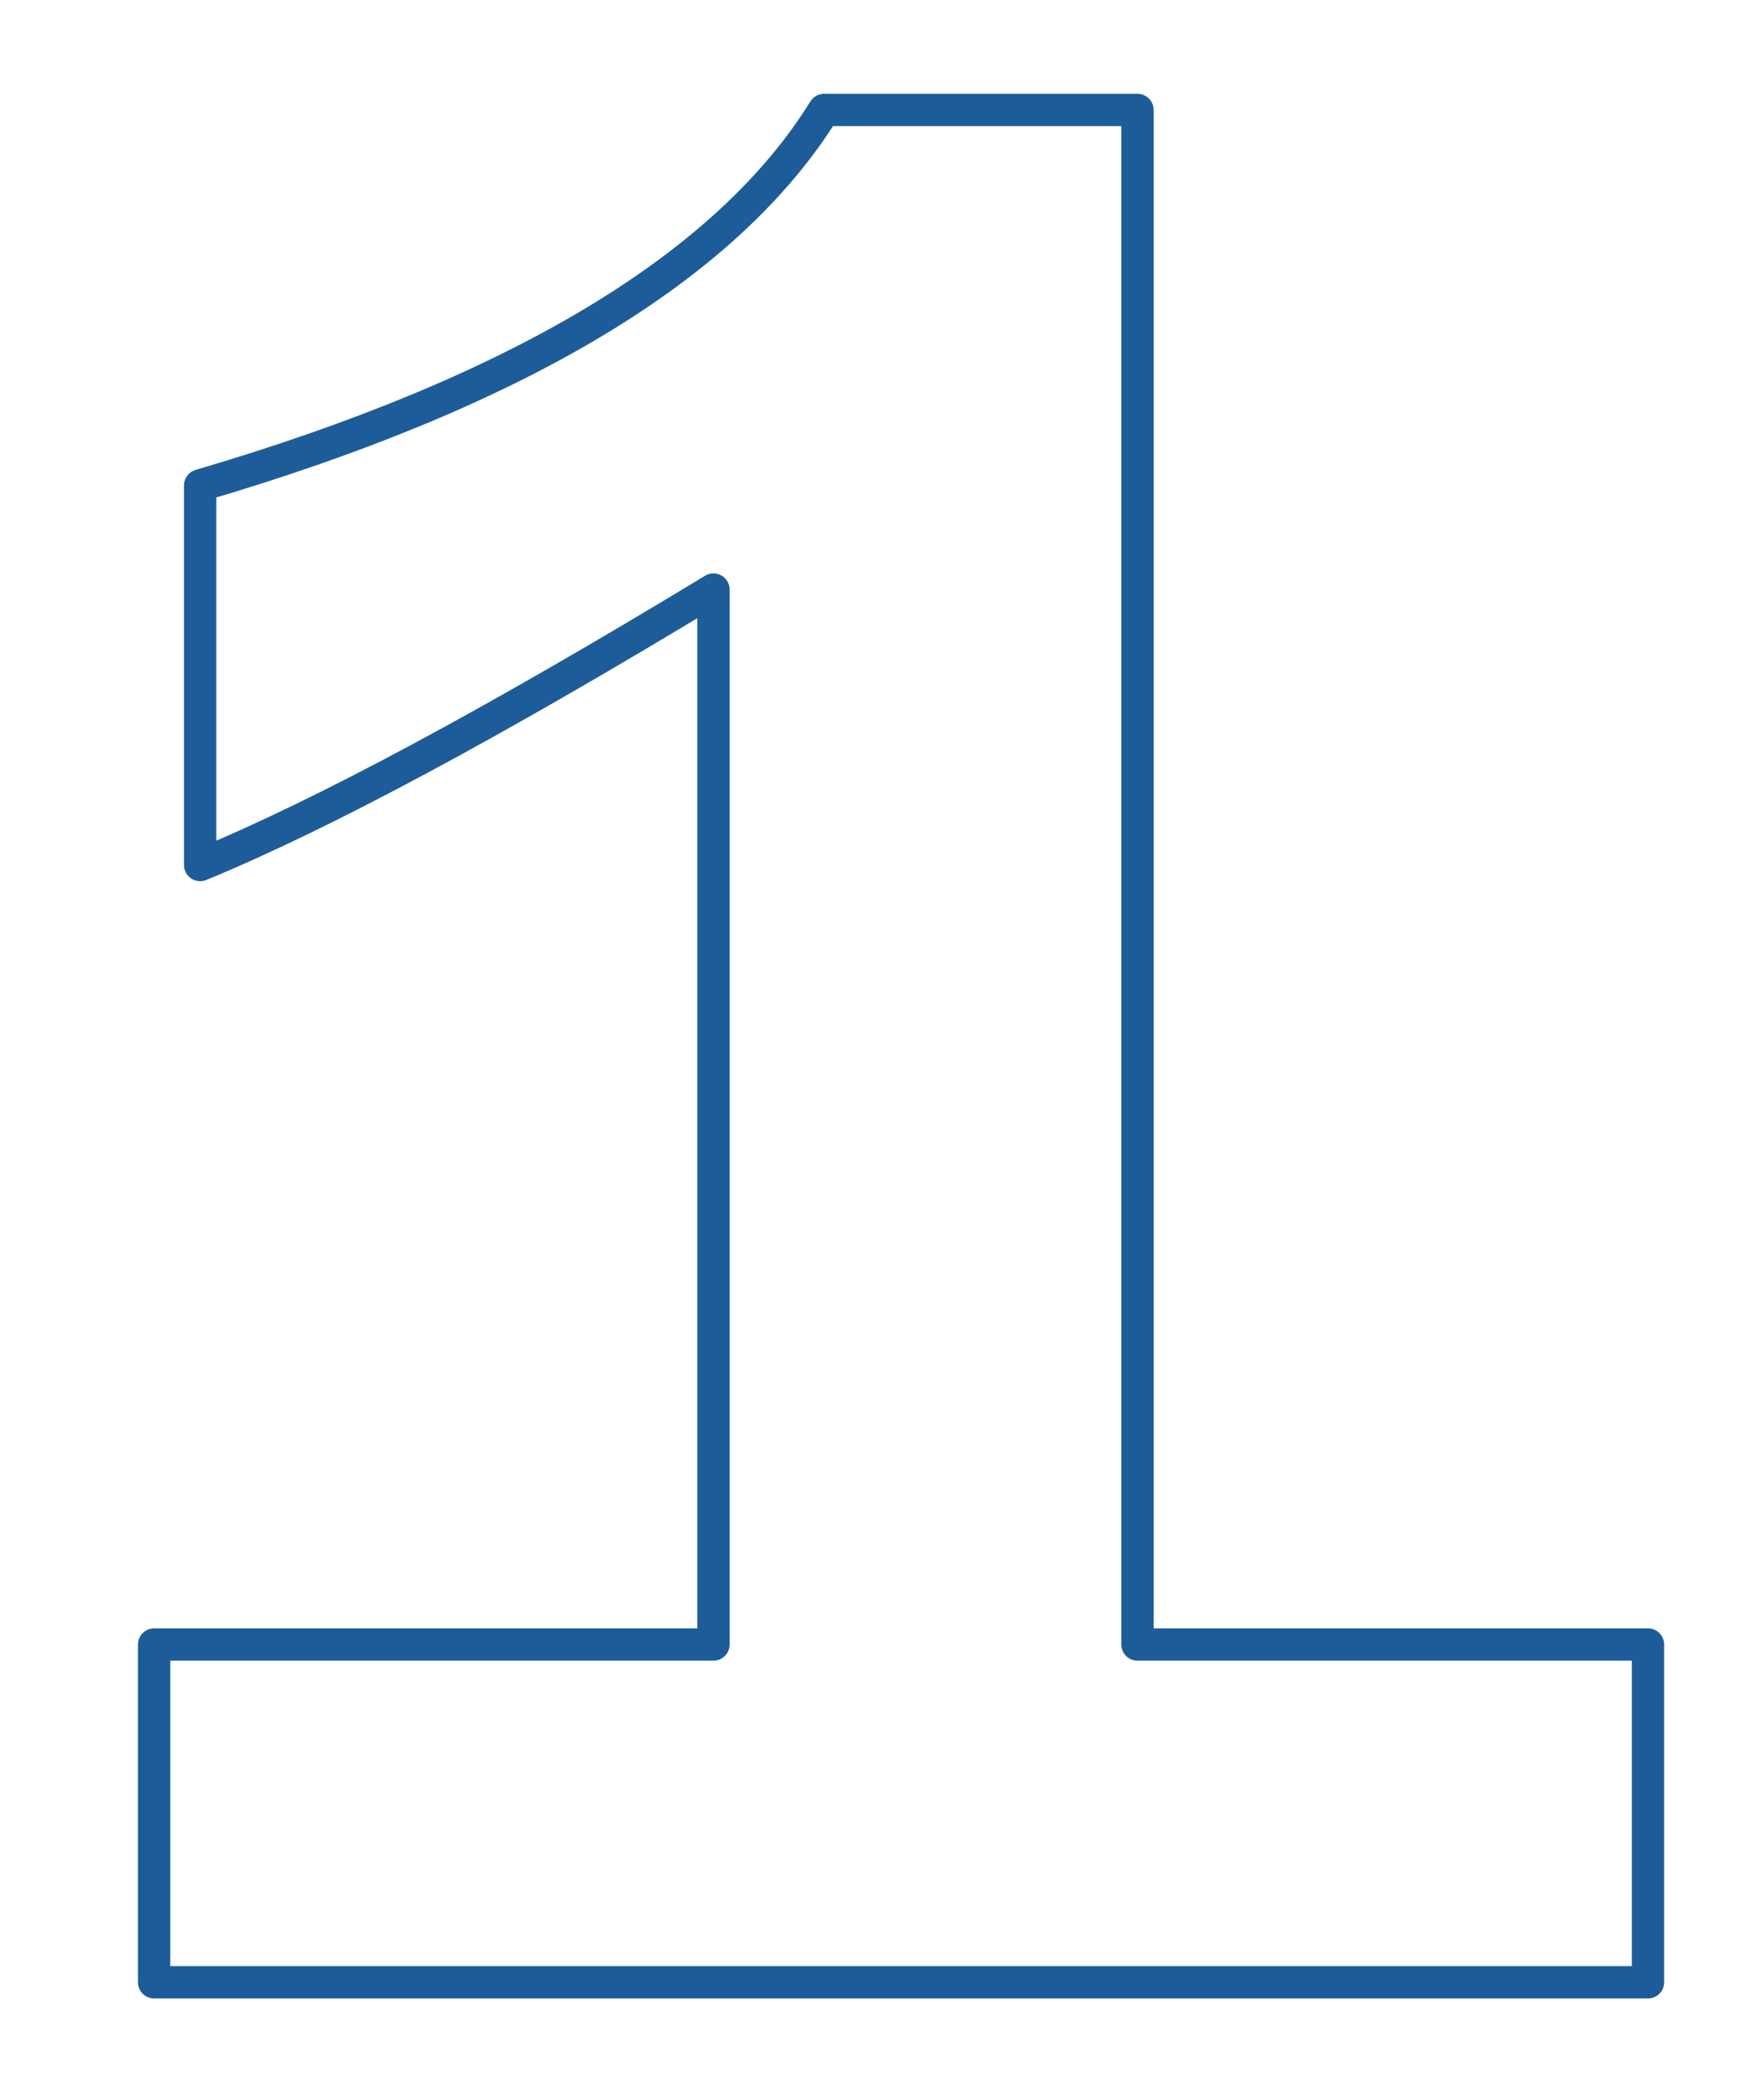 <svg xmlns="http://www.w3.org/2000/svg" id="Layer_1" data-name="Layer 1" viewBox="0 0 75.88 89.9"><defs><style>      .cls-1 {        fill: none;        stroke: #1c5d99;        stroke-linecap: round;        stroke-linejoin: round;        stroke-width: 1.39px;      }    </style></defs><path class="cls-1" d="M8.61,37.21v-16.33c13.71-4.03,22.66-9.41,26.84-16.15h13.48v66.01h21.96v14.53H6.63v-14.53h24.06V25.36c-9.45,5.73-16.81,9.68-22.08,11.85Z"></path></svg>